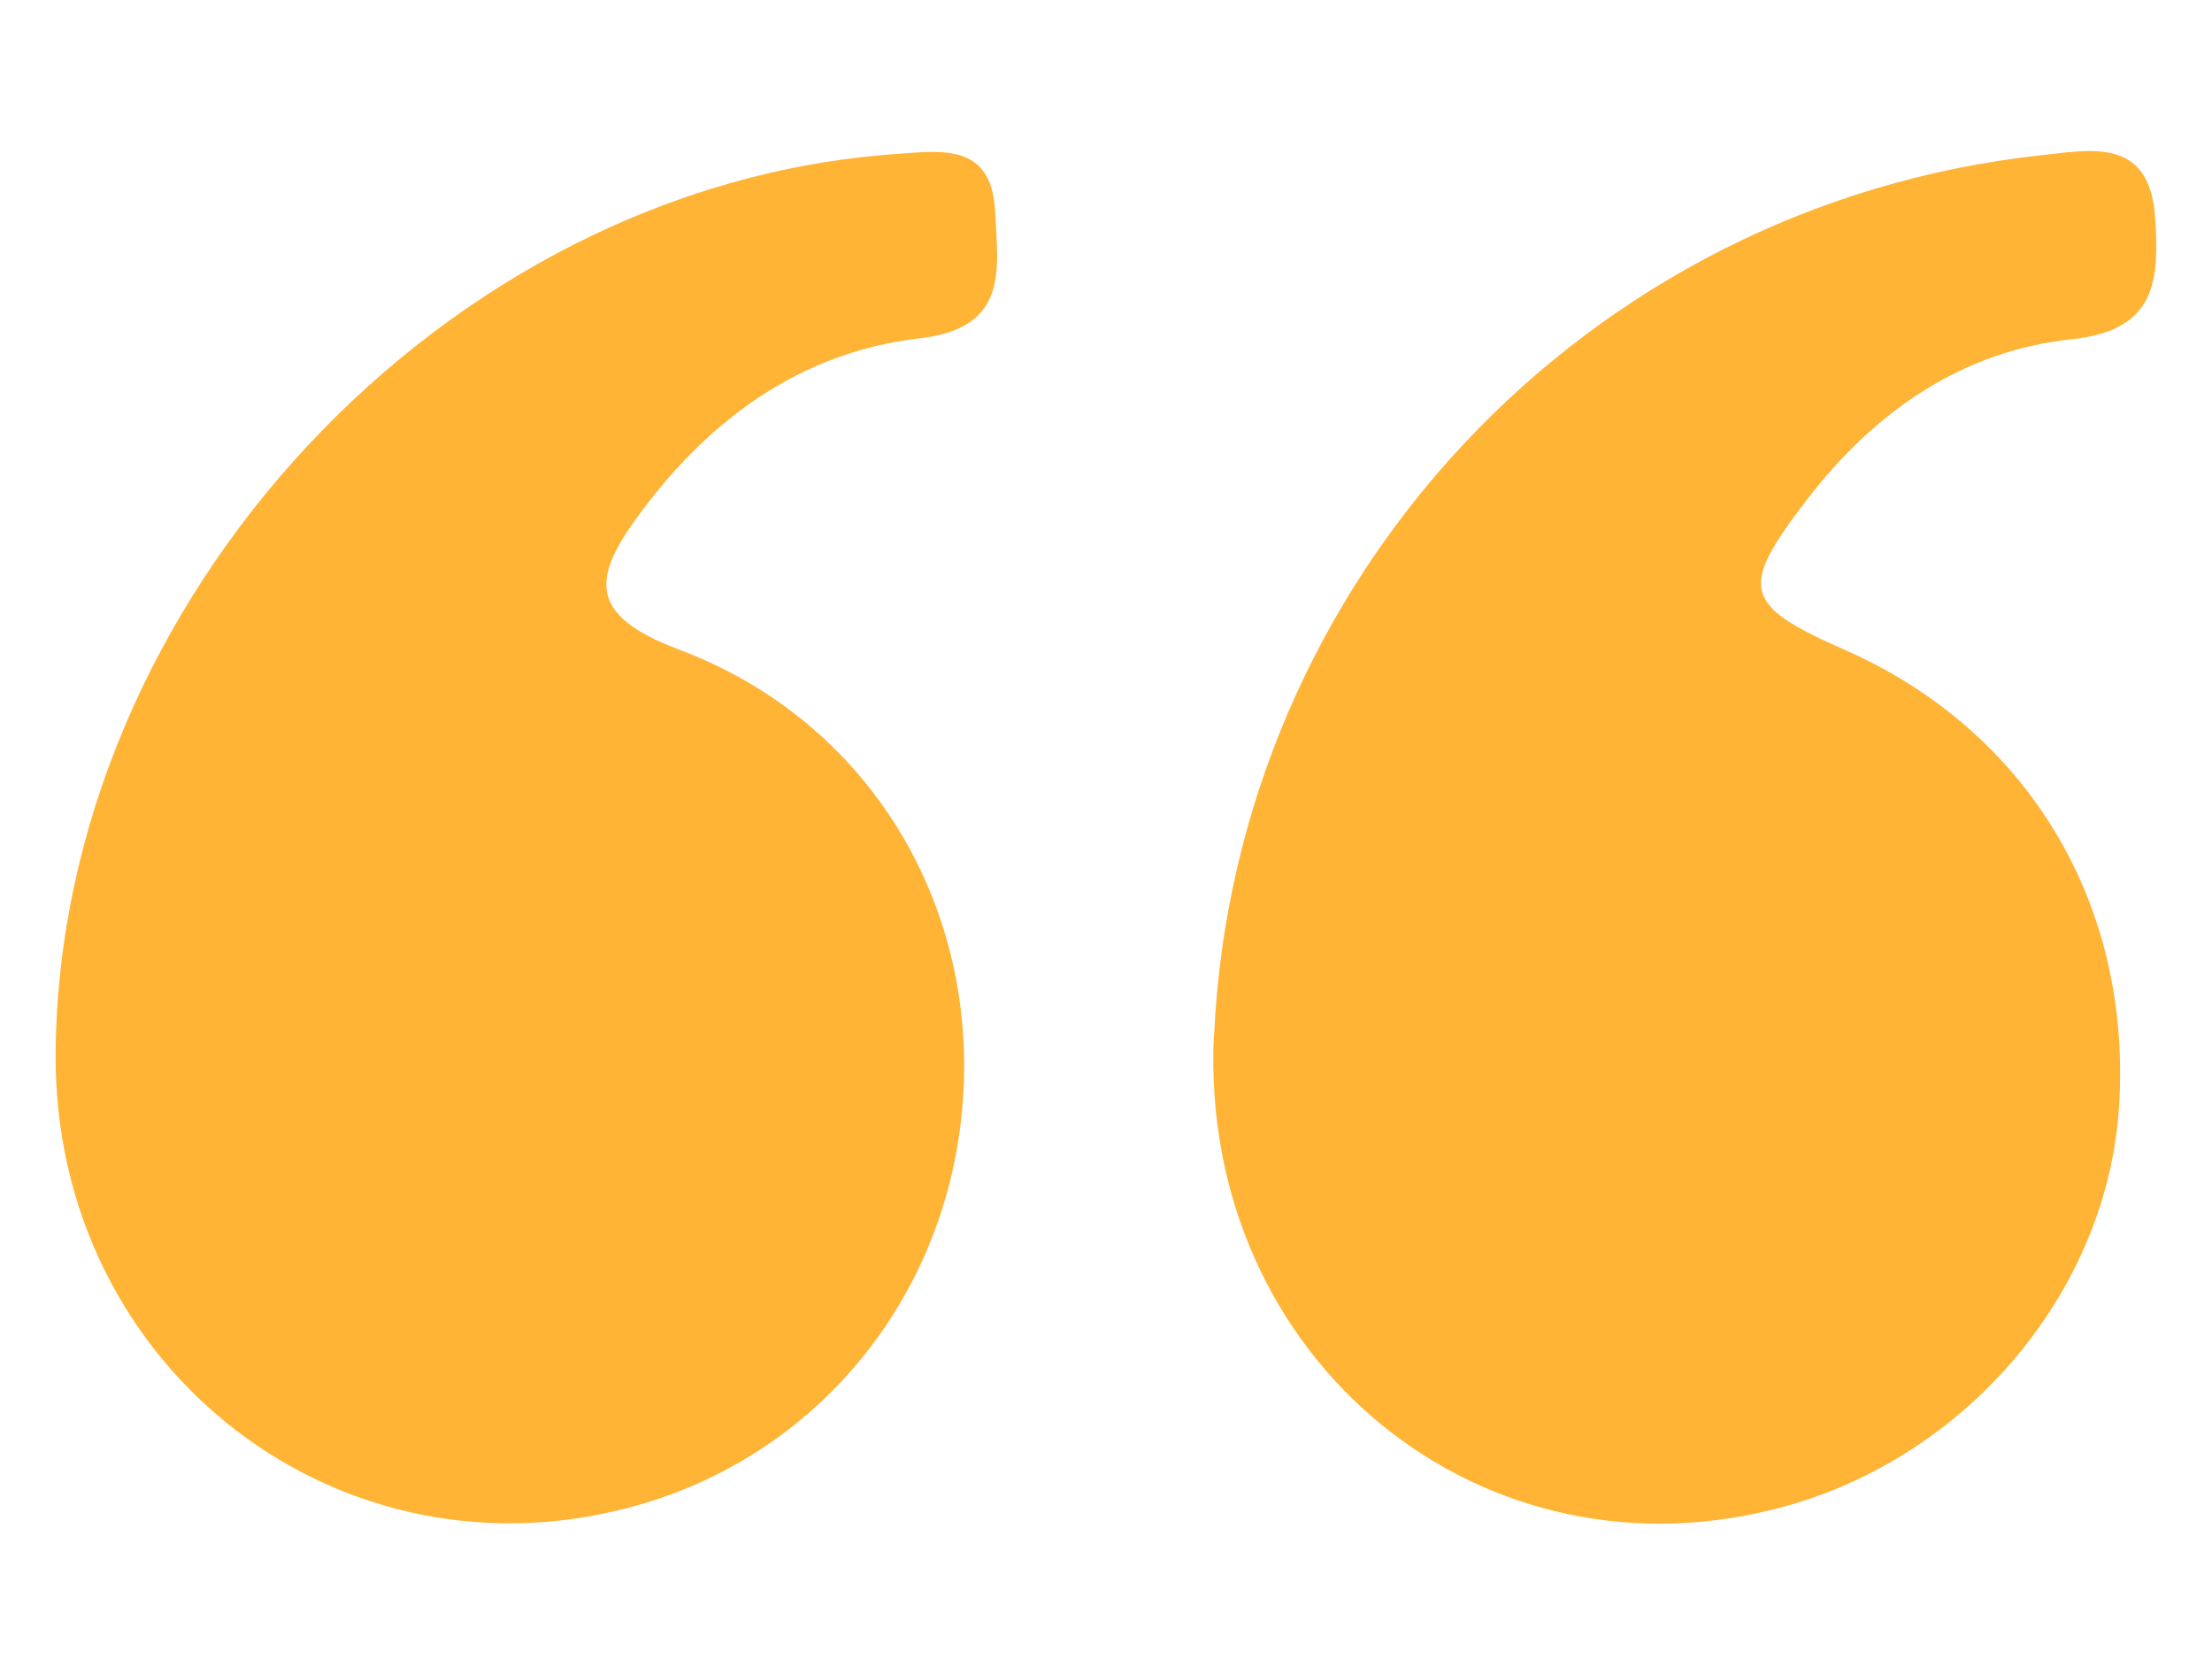 <?xml version="1.0" encoding="UTF-8"?><svg id="Layer_1" xmlns="http://www.w3.org/2000/svg" viewBox="0 0 200 150">
  <defs>
    <style>
      .cls-1-lQuotation {
        fill: #ffb436;
      }
    </style>
  </defs>
  <path class="cls-1-lQuotation"
    d="M109.77,93.66c1.87-41.26,33.63-75.15,74.76-79.62,4.51-.49,9.84-1.68,10.33,5.64.38,5.66.13,10.18-7.52,10.99-10.02,1.06-17.91,6.61-24.02,14.58-6.12,7.98-5.71,9.46,3.44,13.49,16.62,7.31,26.05,23.04,24.83,41.41-1.09,16.48-13.47,31.33-29.99,35.99-27.53,7.76-53.17-13.25-51.85-42.47Z" />
  <path class="cls-1-lQuotation"
    d="M5.03,95.31c.25-41.02,35.17-78.51,75.91-81.38,4-.28,8.73-1.1,9.03,5.15.25,5.2,1.32,10.56-6.77,11.5-10.67,1.24-18.85,7.14-25.25,15.72-4.34,5.83-4.99,9.26,3.44,12.43,17.15,6.44,26.92,22.91,25.68,40.65-1.21,17.39-12.67,31.82-29.09,36.62-26.99,7.9-53.12-12.18-52.95-40.69Z" />
</svg>
